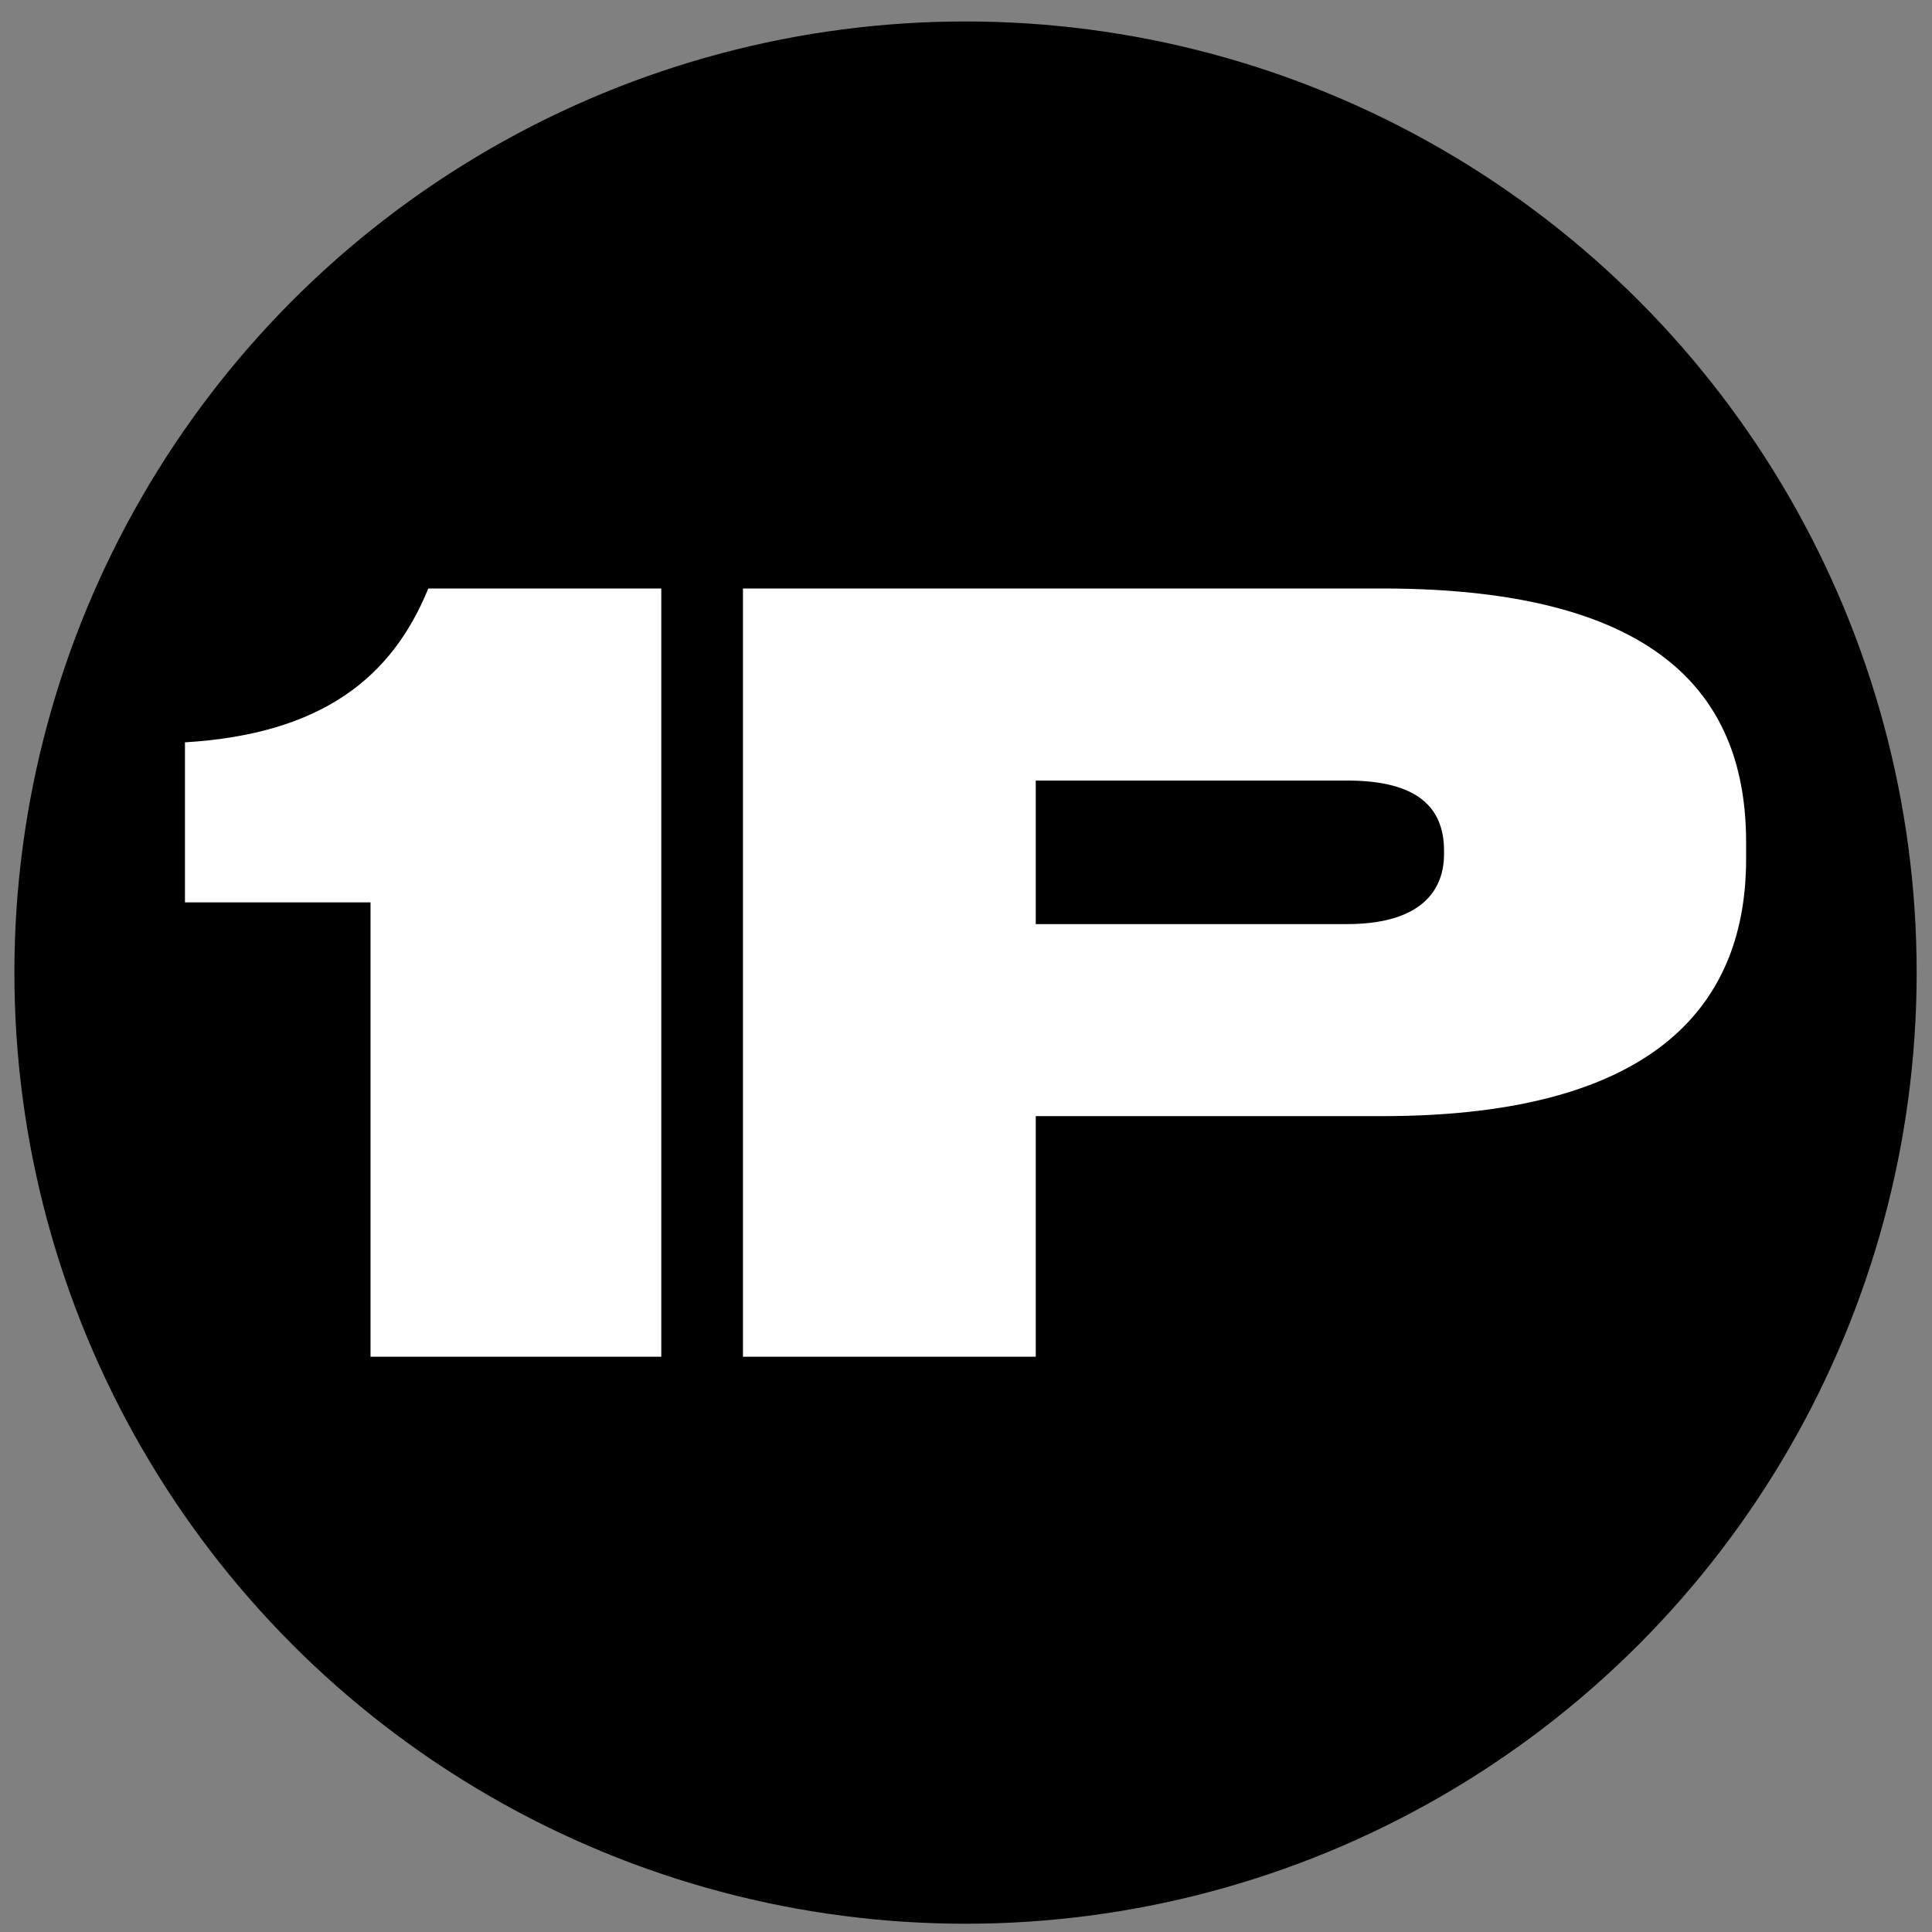 <?xml version="1.0" encoding="UTF-8"?> <svg xmlns="http://www.w3.org/2000/svg" width="65" height="65" viewBox="0 0 65 65" fill="none"><rect x="0" y="0" width="65" height="65" fill="#808080" stroke="none"/><circle cx="32.484" cy="32.722" r="32" fill="black"></circle><path d="M12.466 30.36H6.223V24.975C10.836 24.697 13.194 22.787 14.409 19.799H22.248V45.646H12.466V30.36Z" fill="white"></path><path d="M46.502 37.551H34.847V45.646H24.996V19.799H46.502C56.04 19.799 58.746 23.586 58.746 28.345V28.901C58.746 33.591 55.936 37.551 46.502 37.551ZM34.847 26.261V31.09H45.322C47.577 31.09 48.583 30.152 48.583 28.727V28.623C48.583 27.129 47.646 26.261 45.322 26.261H34.847Z" fill="white"></path></svg> 